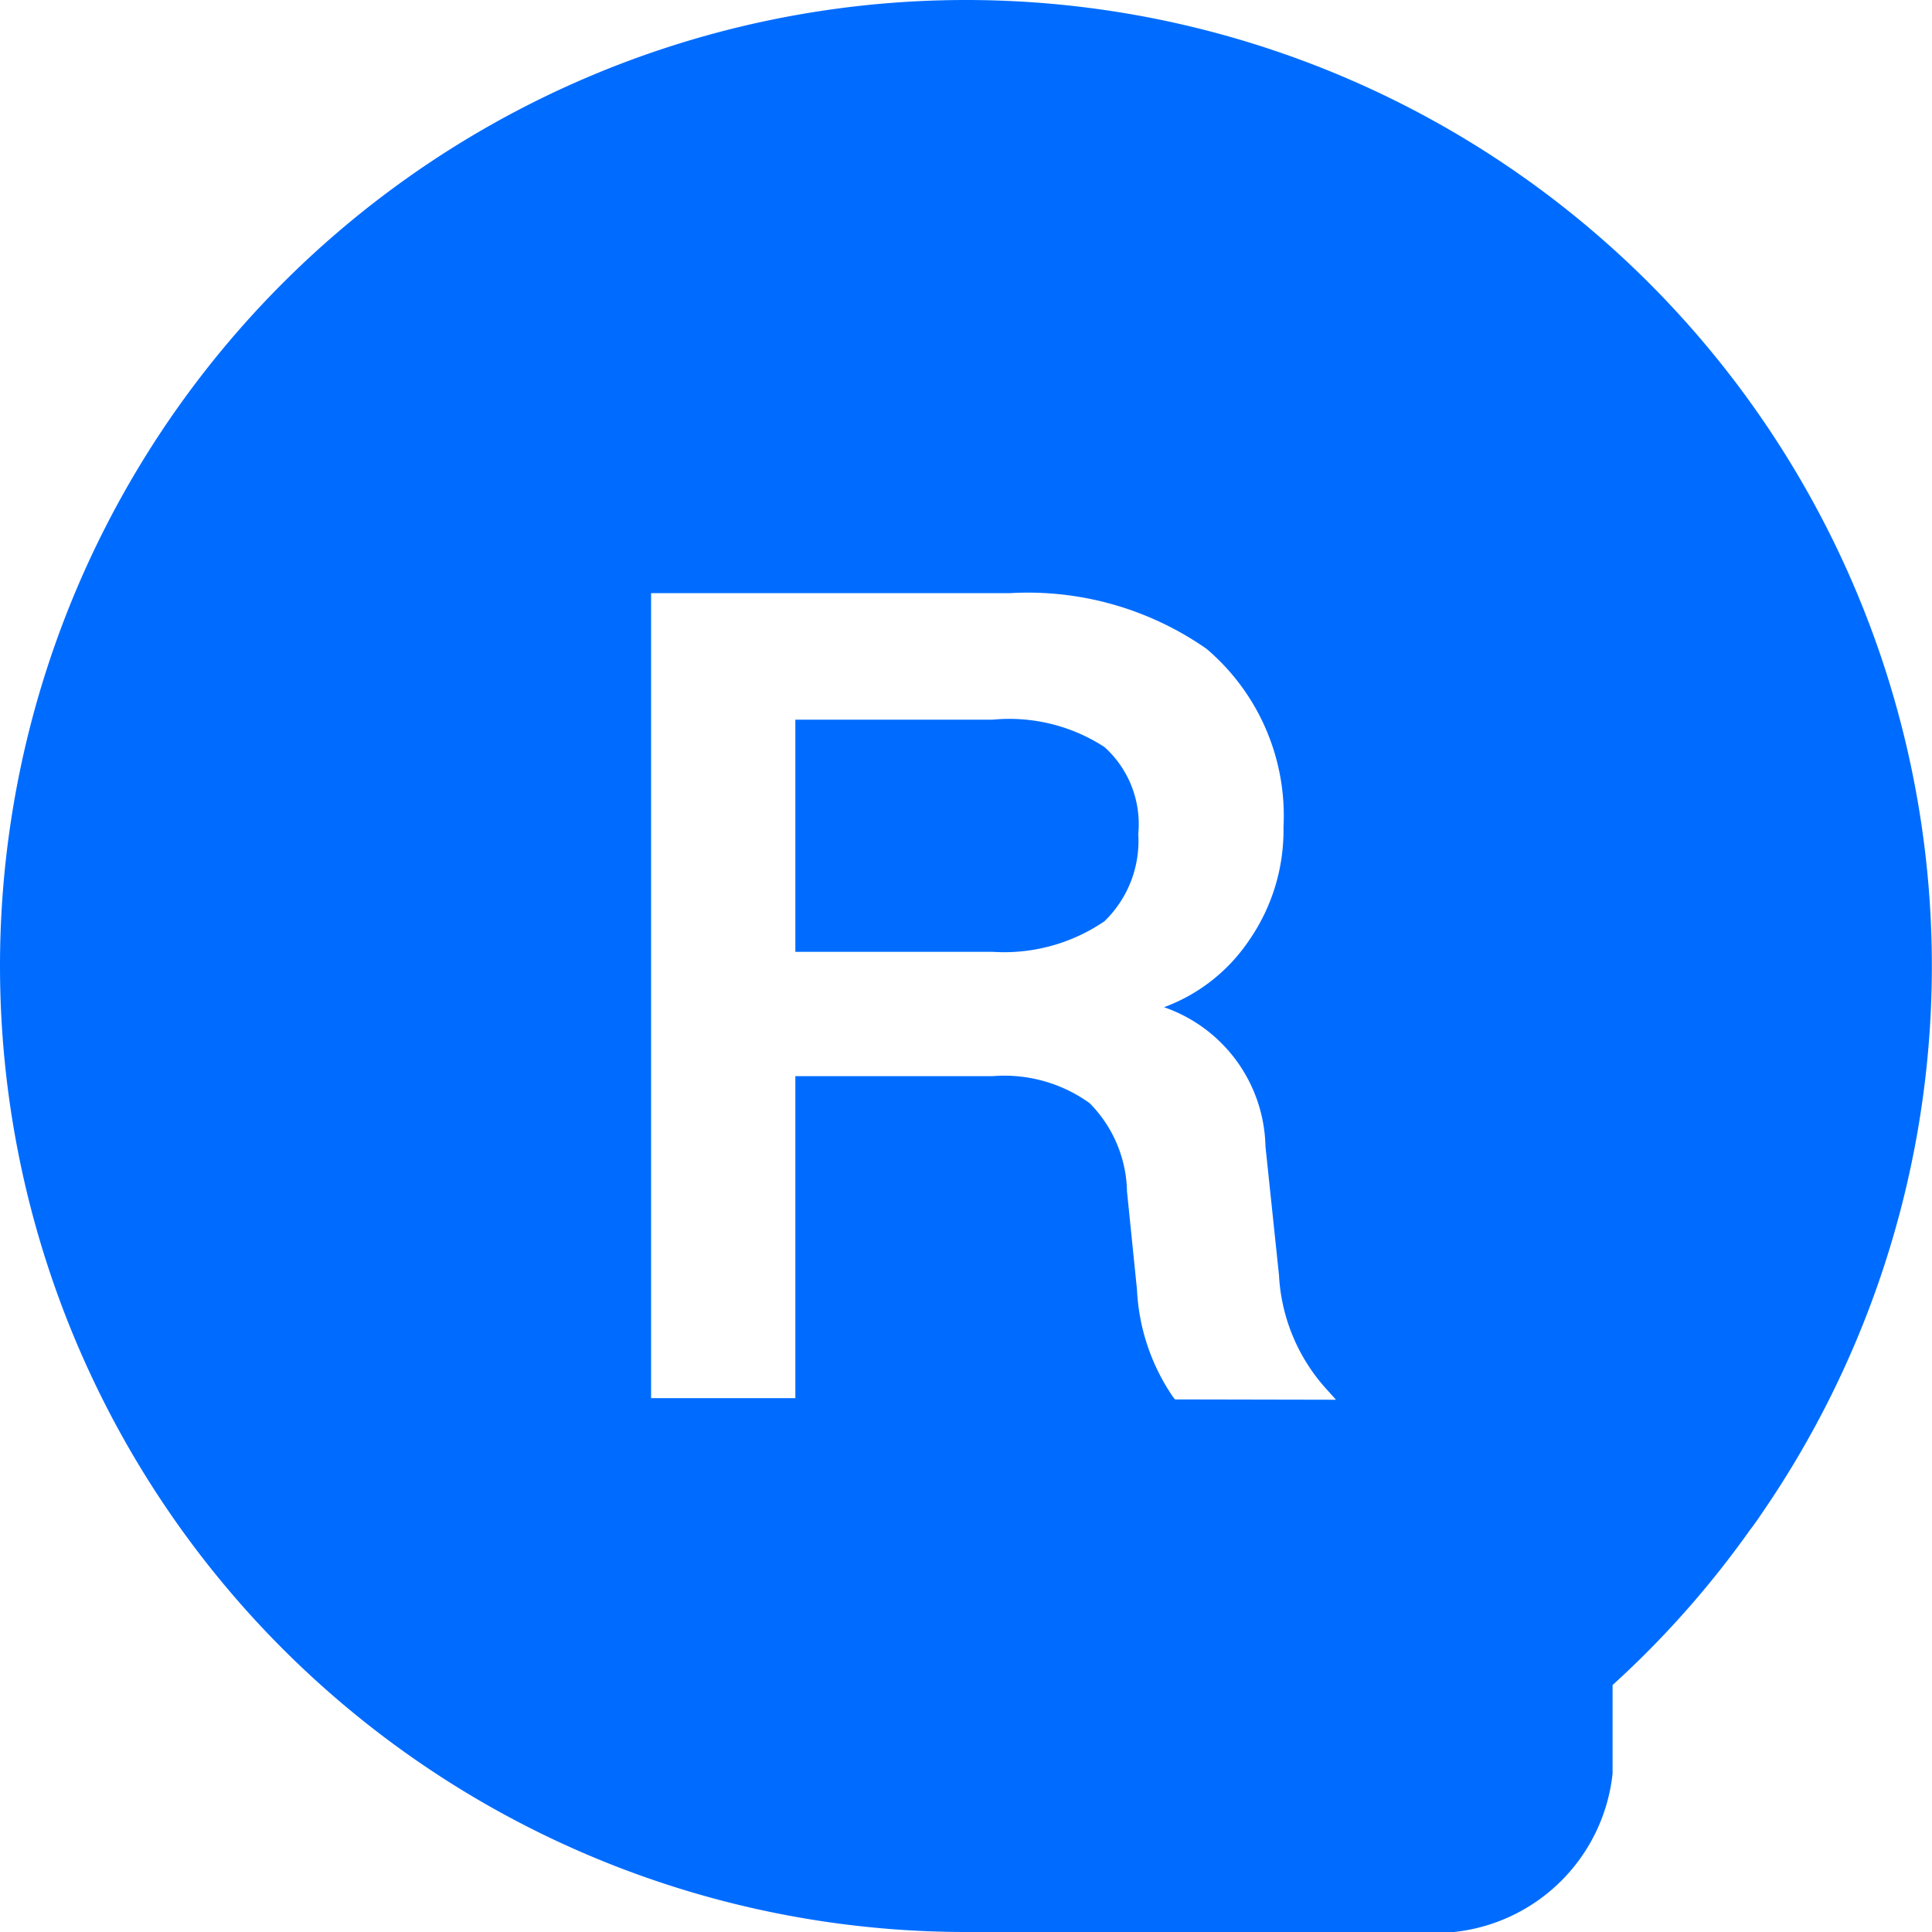 <svg xmlns="http://www.w3.org/2000/svg" viewBox="0 0 60 60"><defs><style>.cls-1{fill:#006cff;}.cls-2{fill:none;}</style></defs><title>品宣</title><g id="图层_2" data-name="图层 2"><g id="图层_1-2" data-name="图层 1"><path class="cls-1" d="M30.83,22.35H24.7v7.21h6.13a5.52,5.52,0,0,0,3.47-.95,3.47,3.47,0,0,0,1.05-2.71,3.22,3.22,0,0,0-1.05-2.7A5.42,5.42,0,0,0,30.83,22.35Z"/><path class="cls-1" d="M30,0a30,30,0,0,0,0,60H44.86l.3,0a5.54,5.54,0,0,0,4.92-4.92l0-2.75a29.65,29.65,0,0,0,4.27-4.82c.09-.11.17-.23.25-.34l.06-.09.15-.22A30,30,0,0,0,30,0Zm6.49,43.46-.07-.09a6.44,6.44,0,0,1-1.11-3.32L35,37a4,4,0,0,0-1.16-2.74,4.53,4.53,0,0,0-3-.84H24.7v10H20.22v-25H31.38a9.69,9.69,0,0,1,6.09,1.73,6.8,6.8,0,0,1,2.39,5.54,6,6,0,0,1-1.08,3.53,5.46,5.46,0,0,1-2.63,2.06,4.68,4.68,0,0,1,3.15,4.32l.42,4a5.71,5.71,0,0,0,1.42,3.48l.35.39Z"/><rect class="cls-2" width="60" height="60"/></g></g></svg>